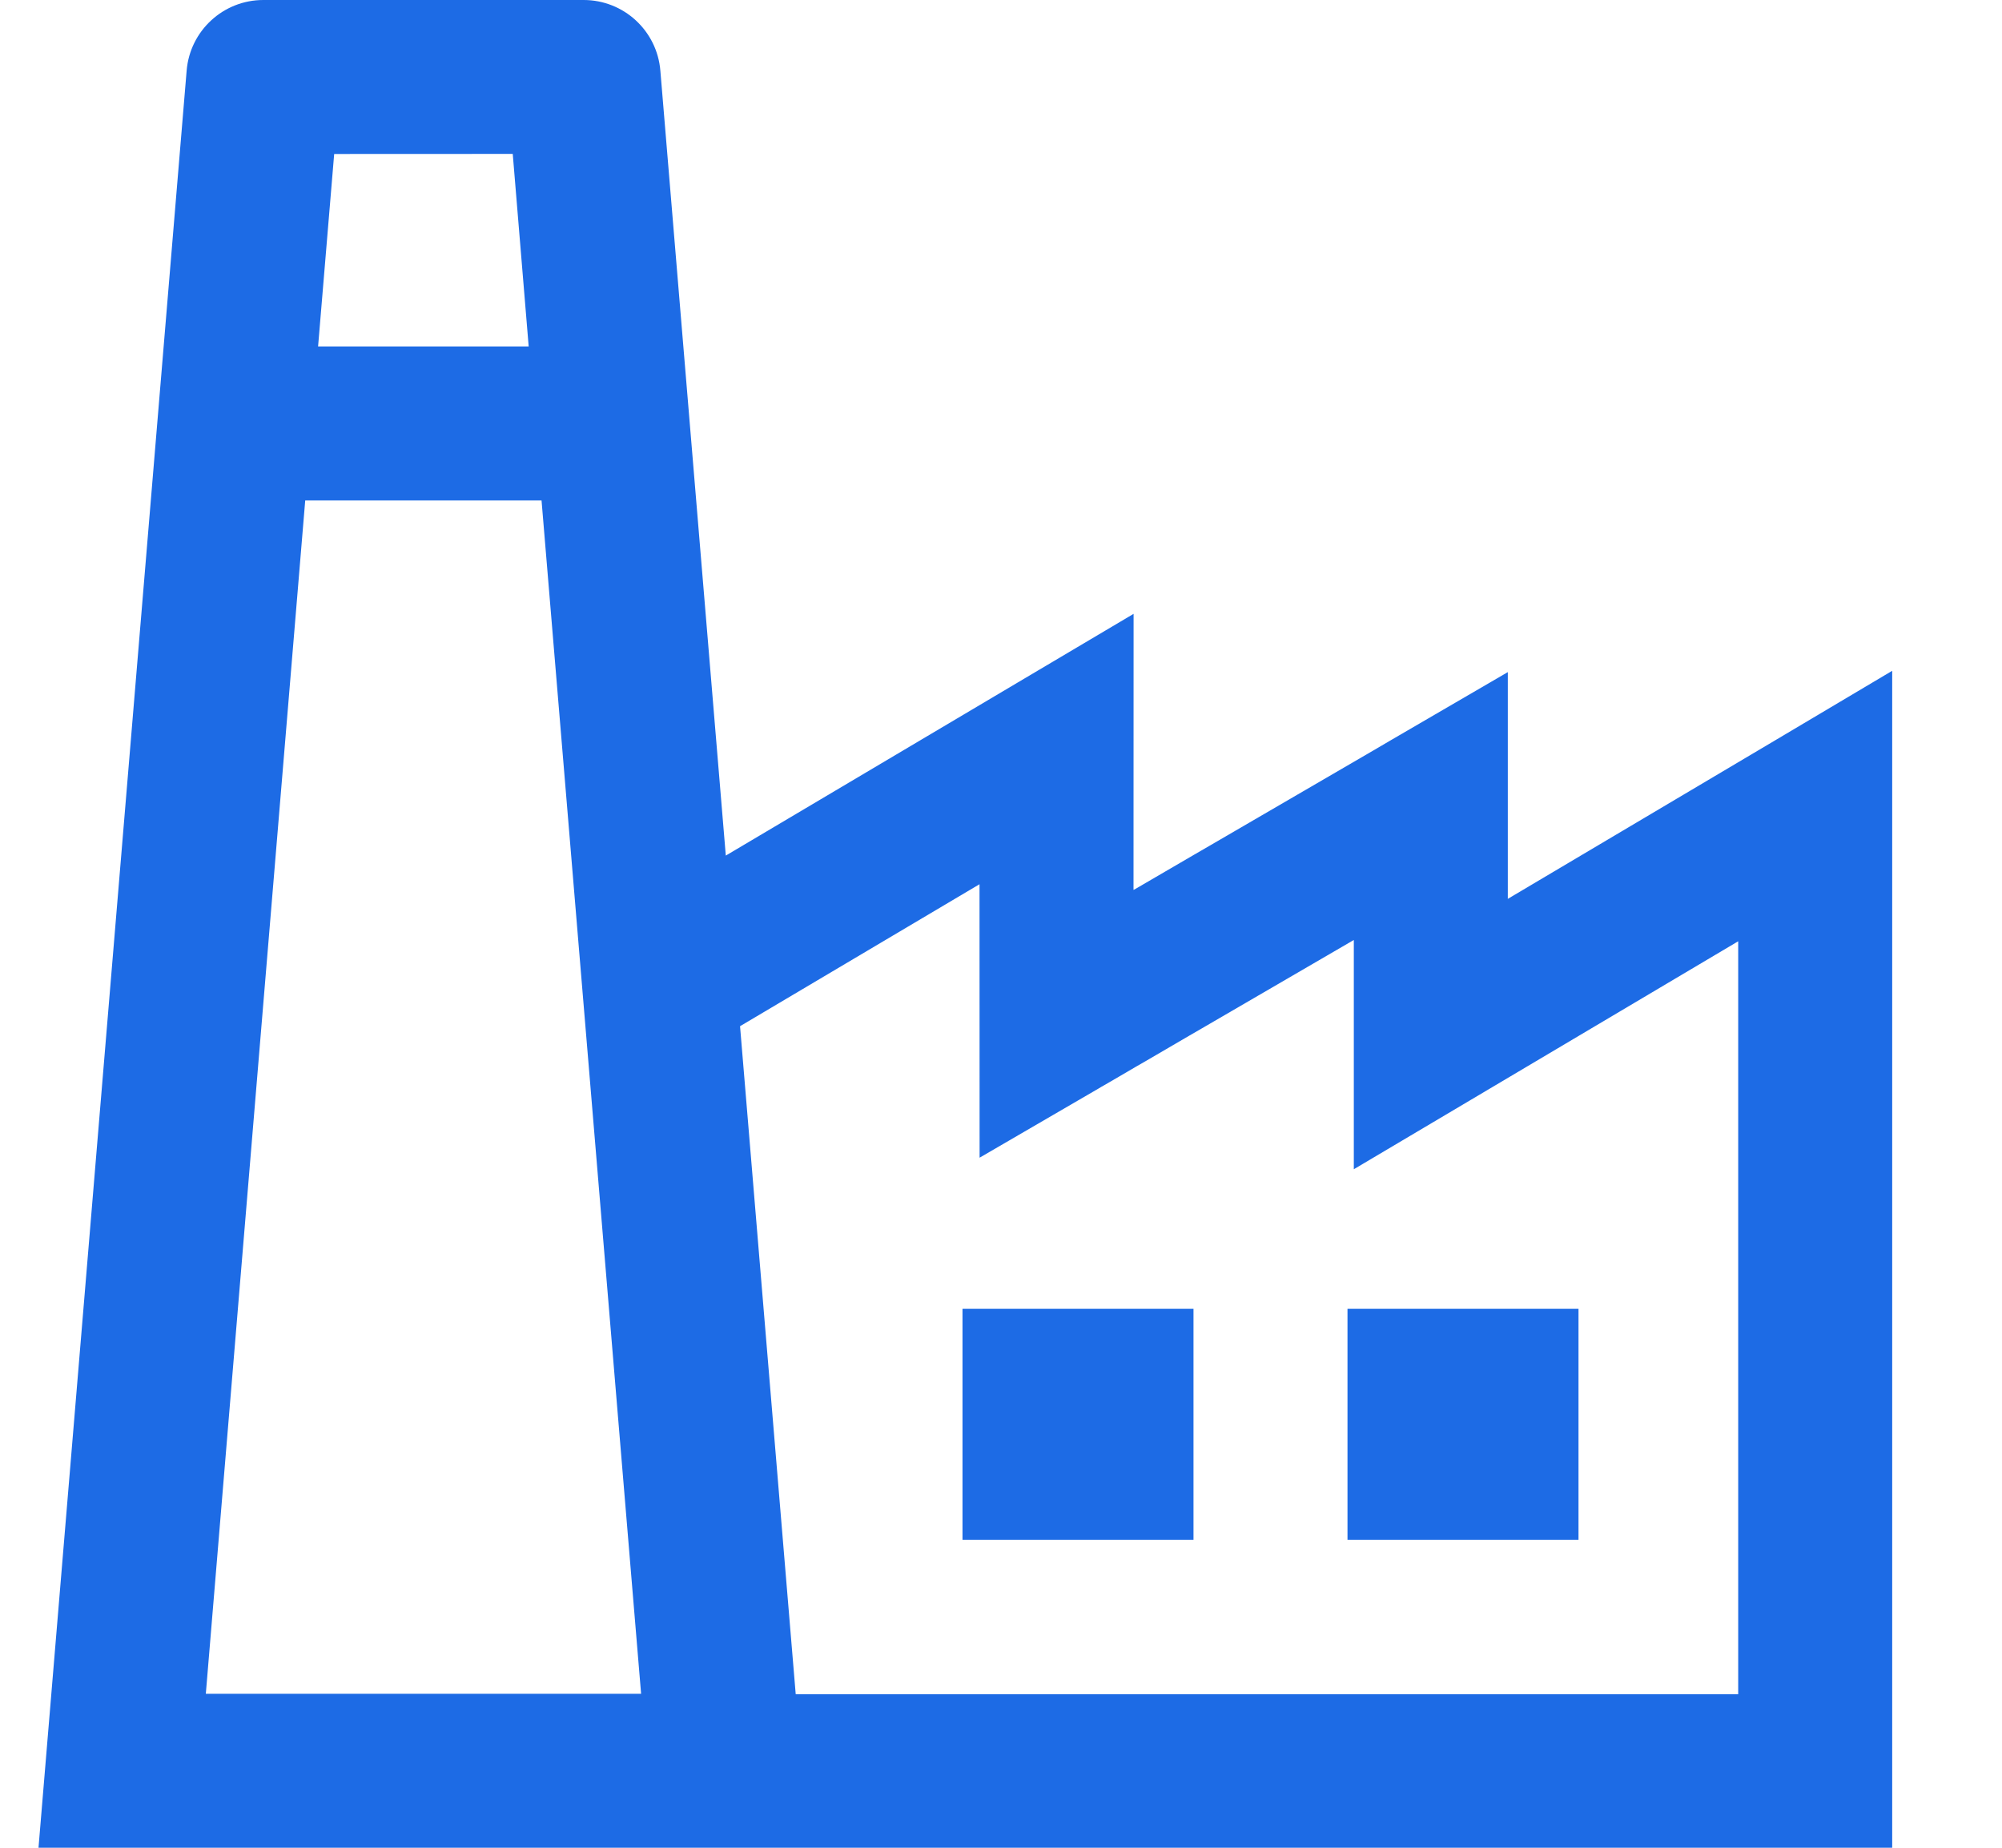 <svg width="26" height="24" viewBox="0 0 26 24" fill="none" xmlns="http://www.w3.org/2000/svg">
<g clip-path="url(#clip0_1697_116)">
<path d="M7.58 0C8.1 0 8.533 0.399 8.576 0.917L9.426 11.113L13.212 8.868L14.722 7.973L14.721 11.559L14.749 11.544C15.054 11.366 15.288 11.23 15.509 11.101L15.728 10.974C16.201 10.698 16.703 10.406 17.823 9.755L18.079 9.605L19.582 8.73L19.582 11.675L23.064 9.61L24.574 8.713V24.007H9.574L0.5 24L2.424 0.917C2.467 0.399 2.9 0 3.42 0H7.58ZM12.721 11.485L9.611 13.329L10.334 22.006L22.574 22.006V12.226L19.093 14.291L17.582 15.187L17.582 12.209L17.512 12.25C16.76 12.688 16.442 12.872 15.604 13.36L15.44 13.455C15.136 13.632 14.998 13.713 14.878 13.783L14.758 13.852C14.696 13.889 14.626 13.93 14.529 13.986C14.473 14.018 14.44 14.038 14.414 14.053L14.345 14.093L14.301 14.118L14.261 14.142L14.244 14.152C14.235 14.157 14.235 14.157 14.23 14.16L12.722 15.037L12.721 11.485ZM7.033 6.5H3.964L2.673 22H8.326L7.033 6.5ZM15.5 17V20H12.5V17H15.5ZM20.5 17V20H17.5V17H20.5ZM6.659 1.999L4.34 2L4.131 4.5H6.866L6.659 1.999Z" fill="#1D6BE5"/>
</g>
<defs>
<clipPath id="clip0_1697_116">
<rect width="25" height="24" fill="white" transform="translate(0.5)"/>
</clipPath>
</defs>
</svg>
